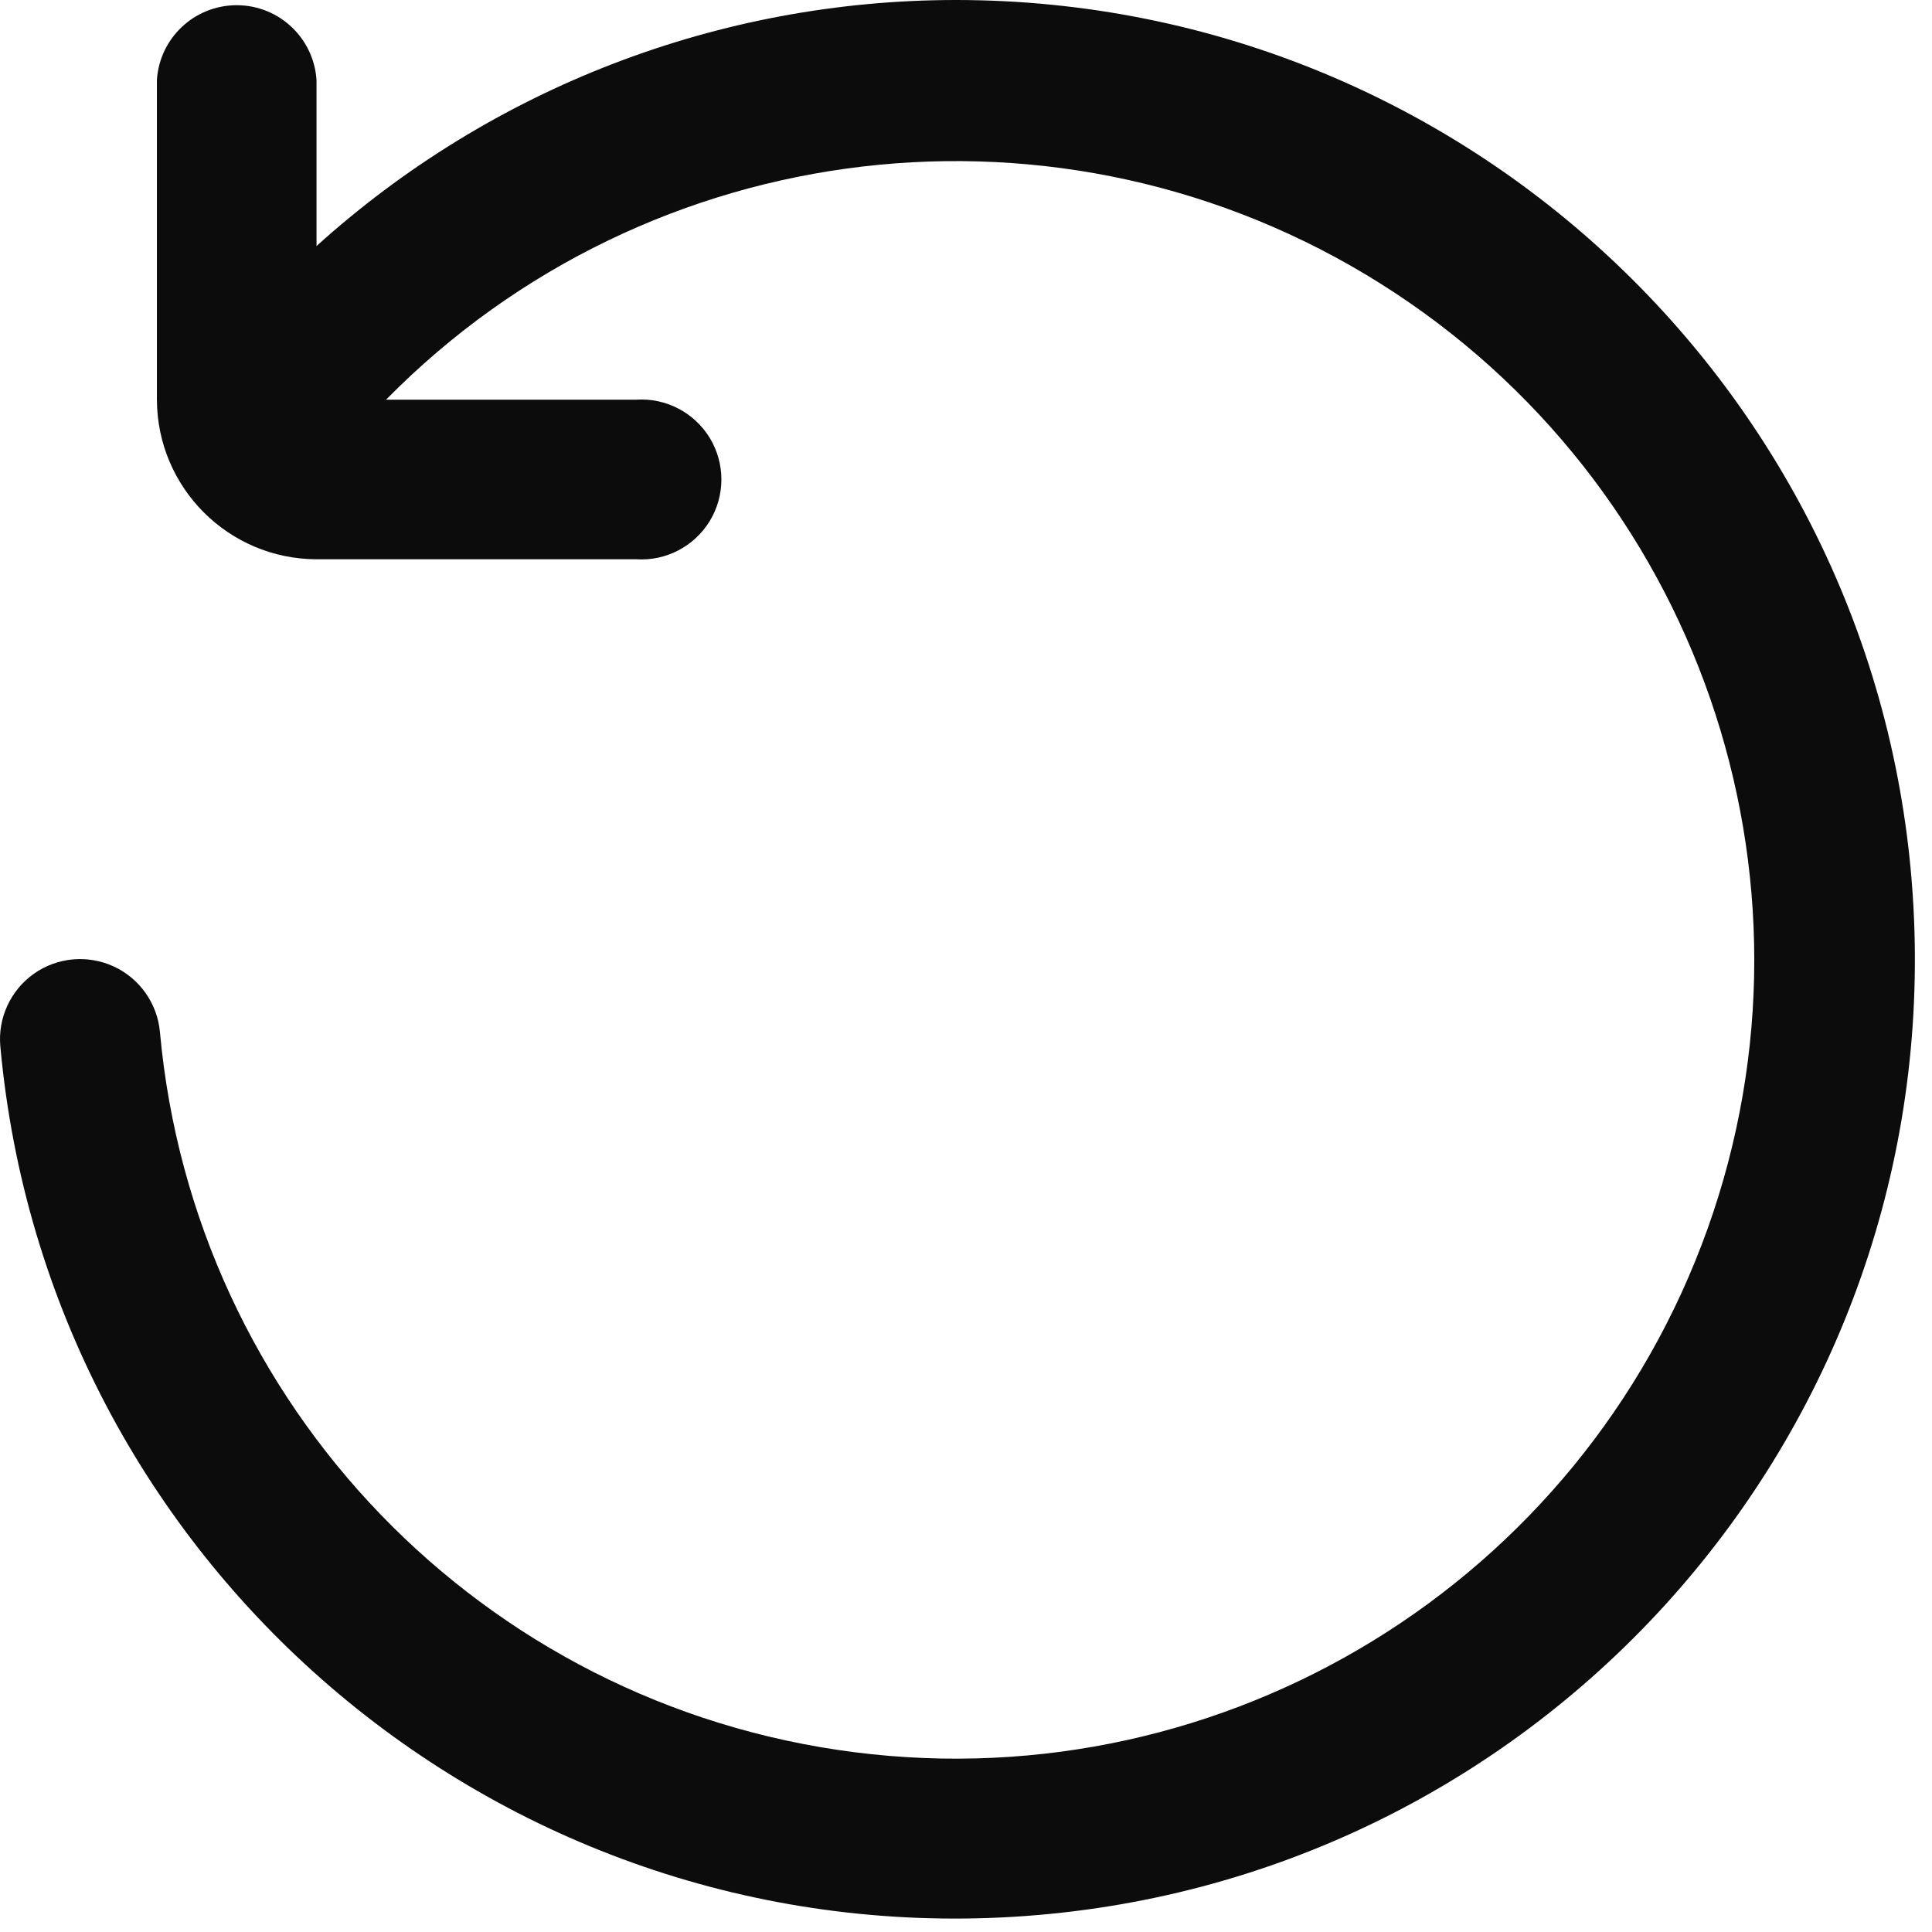 <svg width="23" height="23" viewBox="0 0 23 23" fill="none" xmlns="http://www.w3.org/2000/svg">
<path d="M11.381 0C8.568 6.8501e-05 5.855 1.044 3.768 2.929V0.952C3.735 0.451 3.32 0.062 2.818 0.062C2.316 0.062 1.9 0.451 1.868 0.952V4.758C1.871 5.806 2.72 6.655 3.768 6.658H7.574C7.928 6.681 8.265 6.505 8.45 6.202C8.634 5.898 8.634 5.518 8.45 5.214C8.265 4.911 7.928 4.735 7.574 4.758H4.596C7.726 1.577 12.648 1 16.428 3.372C20.208 5.745 21.831 10.427 20.328 14.629C18.825 18.831 14.602 21.423 10.174 20.86C5.747 20.297 2.307 16.731 1.904 12.286C1.873 11.947 1.664 11.649 1.355 11.506C1.046 11.363 0.683 11.395 0.405 11.591C0.126 11.788 -0.027 12.118 0.004 12.457C0.564 18.603 5.907 23.192 12.067 22.819C18.228 22.446 22.977 17.246 22.791 11.077C22.606 4.908 17.553 0.002 11.381 0Z" fill="#0C0C0C"/>
</svg>
